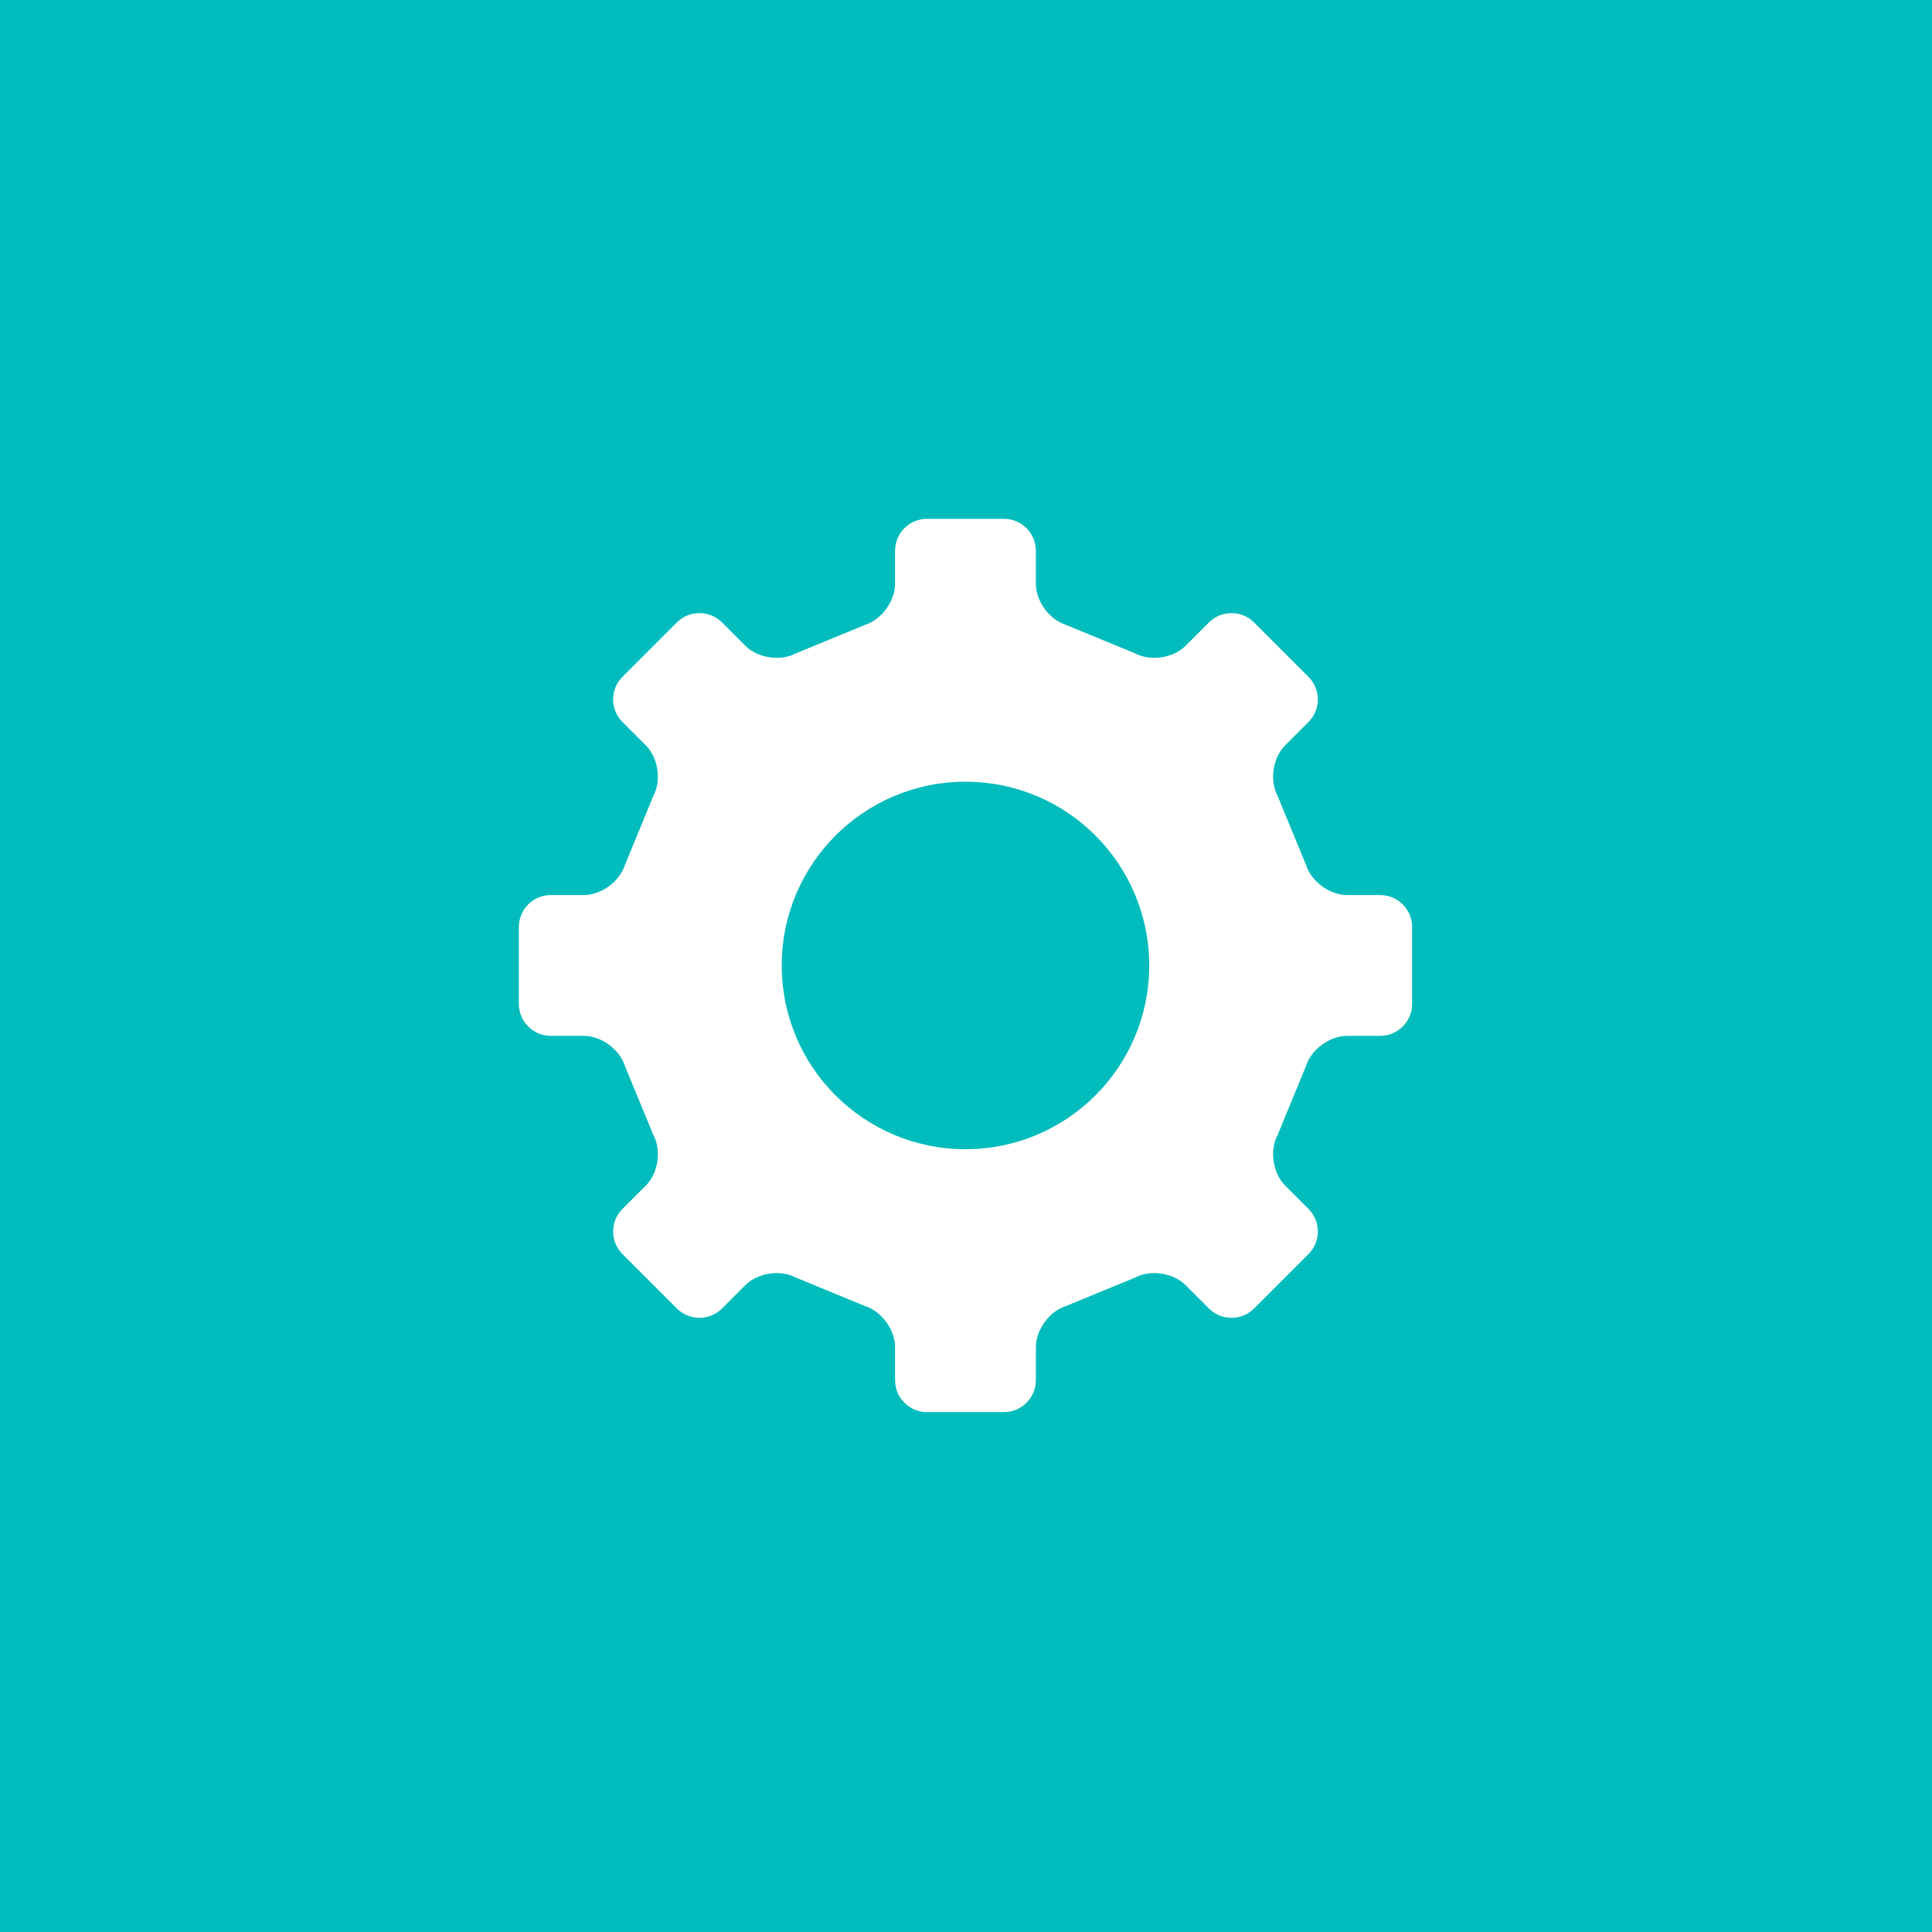 <svg xmlns="http://www.w3.org/2000/svg" xmlns:xlink="http://www.w3.org/1999/xlink" width="1080" zoomAndPan="magnify" viewBox="0 0 810 810" height="1080" preserveAspectRatio="xMidYMid meet" version="1.0"><defs><clipPath id="055a99209e"><path d="M 217.688 217.688 L 592.688 217.688 L 592.688 592.688 L 217.688 592.688 Z M 217.688 217.688 " clip-rule="nonzero"/></clipPath></defs><rect x="-81" width="972" fill="#ffffff" y="-81" height="972" fill-opacity="1"/><rect x="-81" width="972" fill="#00bcbc" y="-81" height="972" fill-opacity="1"/><g clip-path="url(#055a99209e)"><path fill="#ffffff" d="M 578.668 434.297 C 586.02 434.297 592.031 428.285 592.031 420.934 L 592.031 388.621 C 592.031 381.27 586.02 375.258 578.668 375.258 L 564.793 375.258 C 557.441 375.258 549.664 369.508 547.5 362.48 L 535.66 333.738 C 532.184 327.258 533.594 317.711 538.785 312.516 L 548.609 302.691 C 553.805 297.496 553.809 288.992 548.609 283.793 L 525.762 260.945 C 520.562 255.746 512.059 255.746 506.863 260.945 L 497.039 270.766 C 491.84 275.965 482.285 277.371 475.812 273.891 L 447.07 262.055 C 440.043 259.895 434.297 252.113 434.297 244.762 L 434.297 230.887 C 434.297 223.535 428.285 217.523 420.934 217.523 L 388.621 217.523 C 381.27 217.523 375.258 223.535 375.258 230.887 L 375.258 244.762 C 375.258 252.113 369.508 259.895 362.484 262.055 L 333.742 273.891 C 327.266 277.371 317.715 275.961 312.52 270.762 L 302.699 260.941 C 297.5 255.742 288.996 255.742 283.797 260.941 L 260.949 283.789 C 255.75 288.988 255.75 297.488 260.949 302.688 L 270.777 312.512 C 275.977 317.711 277.379 327.258 273.902 333.738 L 262.062 362.48 C 259.902 369.508 252.121 375.254 244.77 375.254 L 230.898 375.254 C 223.551 375.254 217.535 381.266 217.535 388.617 L 217.535 420.934 C 217.535 428.285 223.551 434.297 230.898 434.297 L 244.77 434.297 C 252.121 434.297 259.902 440.043 262.062 447.07 L 273.906 475.816 C 277.387 482.289 275.98 491.844 270.781 497.039 L 260.953 506.867 C 255.758 512.059 255.758 520.562 260.953 525.762 L 283.797 548.609 C 288.996 553.809 297.5 553.805 302.699 548.609 L 312.523 538.781 C 317.723 533.59 327.273 532.18 333.746 535.66 L 362.492 547.5 C 369.516 549.66 375.262 557.438 375.262 564.793 L 375.262 578.668 C 375.262 586.02 381.273 592.031 388.625 592.031 L 420.938 592.031 C 428.289 592.031 434.301 586.02 434.301 578.668 L 434.301 564.789 C 434.301 557.438 440.047 549.66 447.074 547.496 L 475.816 535.66 C 482.289 532.18 491.844 533.586 497.039 538.781 L 506.871 548.609 C 512.066 553.809 520.574 553.805 525.766 548.609 L 548.613 525.762 C 553.809 520.566 553.812 512.059 548.613 506.863 L 538.793 497.039 C 533.594 491.84 532.191 482.285 535.664 475.812 L 547.5 447.07 C 549.66 440.043 557.441 434.297 564.797 434.297 Z M 404.777 481.812 C 362.23 481.812 327.742 447.324 327.742 404.777 C 327.742 362.227 362.23 327.738 404.777 327.738 C 447.324 327.738 481.816 362.227 481.816 404.777 C 481.816 447.324 447.324 481.812 404.777 481.812 Z M 404.777 481.812 " fill-opacity="1" fill-rule="nonzero"/></g></svg>